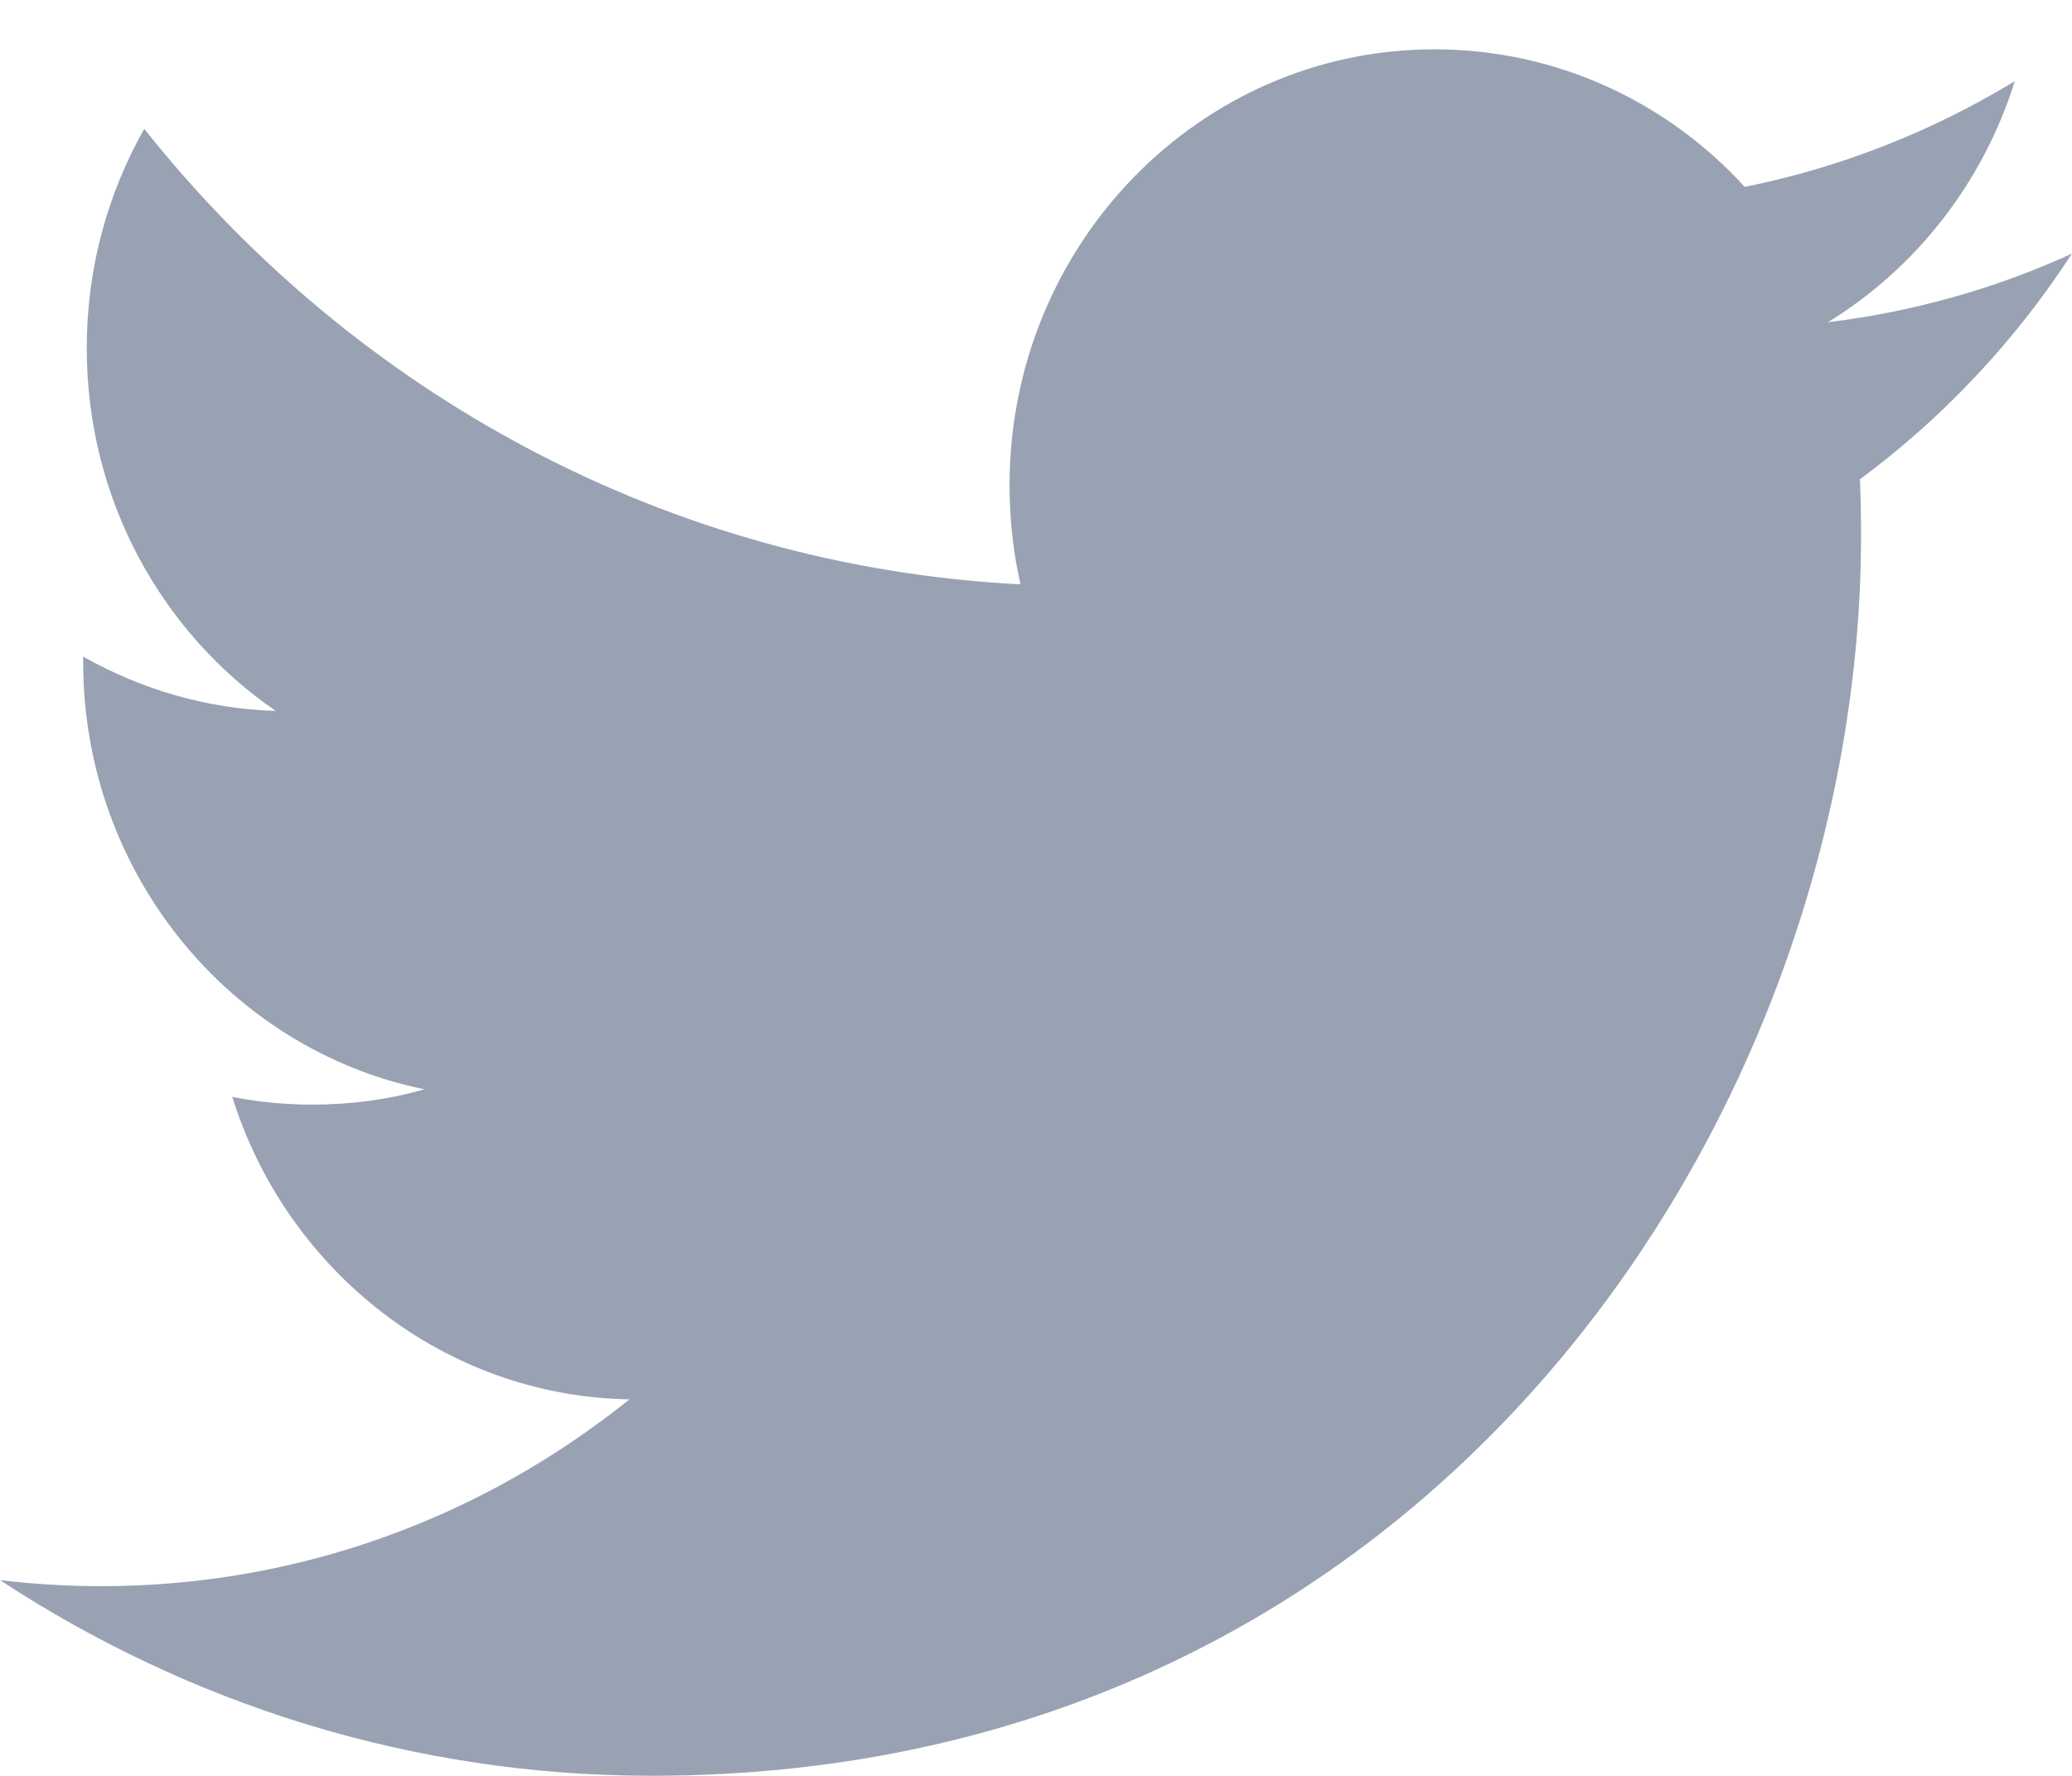 <svg width="21" height="18" viewBox="0 0 21 18" fill="none" xmlns="http://www.w3.org/2000/svg">
<g clip-path="url(#clip0_162_3200)">
<path fill-rule="evenodd" clip-rule="evenodd" d="M20.999 2.571C20.228 2.923 19.397 3.16 18.526 3.266C19.416 2.72 20.098 1.854 20.42 0.823C19.587 1.329 18.666 1.696 17.683 1.894C16.899 1.035 15.778 0.5 14.538 0.5C12.161 0.5 10.232 2.478 10.232 4.917C10.232 5.263 10.269 5.6 10.343 5.923C6.762 5.739 3.588 3.982 1.462 1.306C1.091 1.961 0.879 2.72 0.879 3.529C0.879 5.061 1.639 6.414 2.795 7.206C2.09 7.185 1.425 6.984 0.843 6.655V6.709C0.843 8.85 2.328 10.636 4.3 11.041C3.939 11.145 3.558 11.196 3.165 11.196C2.888 11.196 2.617 11.17 2.354 11.118C2.903 12.872 4.493 14.15 6.379 14.184C4.904 15.37 3.046 16.077 1.028 16.077C0.68 16.077 0.336 16.056 0 16.016C1.907 17.267 4.172 17.999 6.604 17.999C14.53 17.999 18.862 11.268 18.862 5.43C18.862 5.238 18.858 5.046 18.851 4.858C19.693 4.235 20.424 3.457 20.999 2.571Z" fill="#98A2B3"/>
</g>
<defs>
<clipPath id="clip0_162_3200">
<rect width="20.999" height="17.5" fill="white" transform="translate(0 0.5)"/>
</clipPath>
</defs>
</svg>
